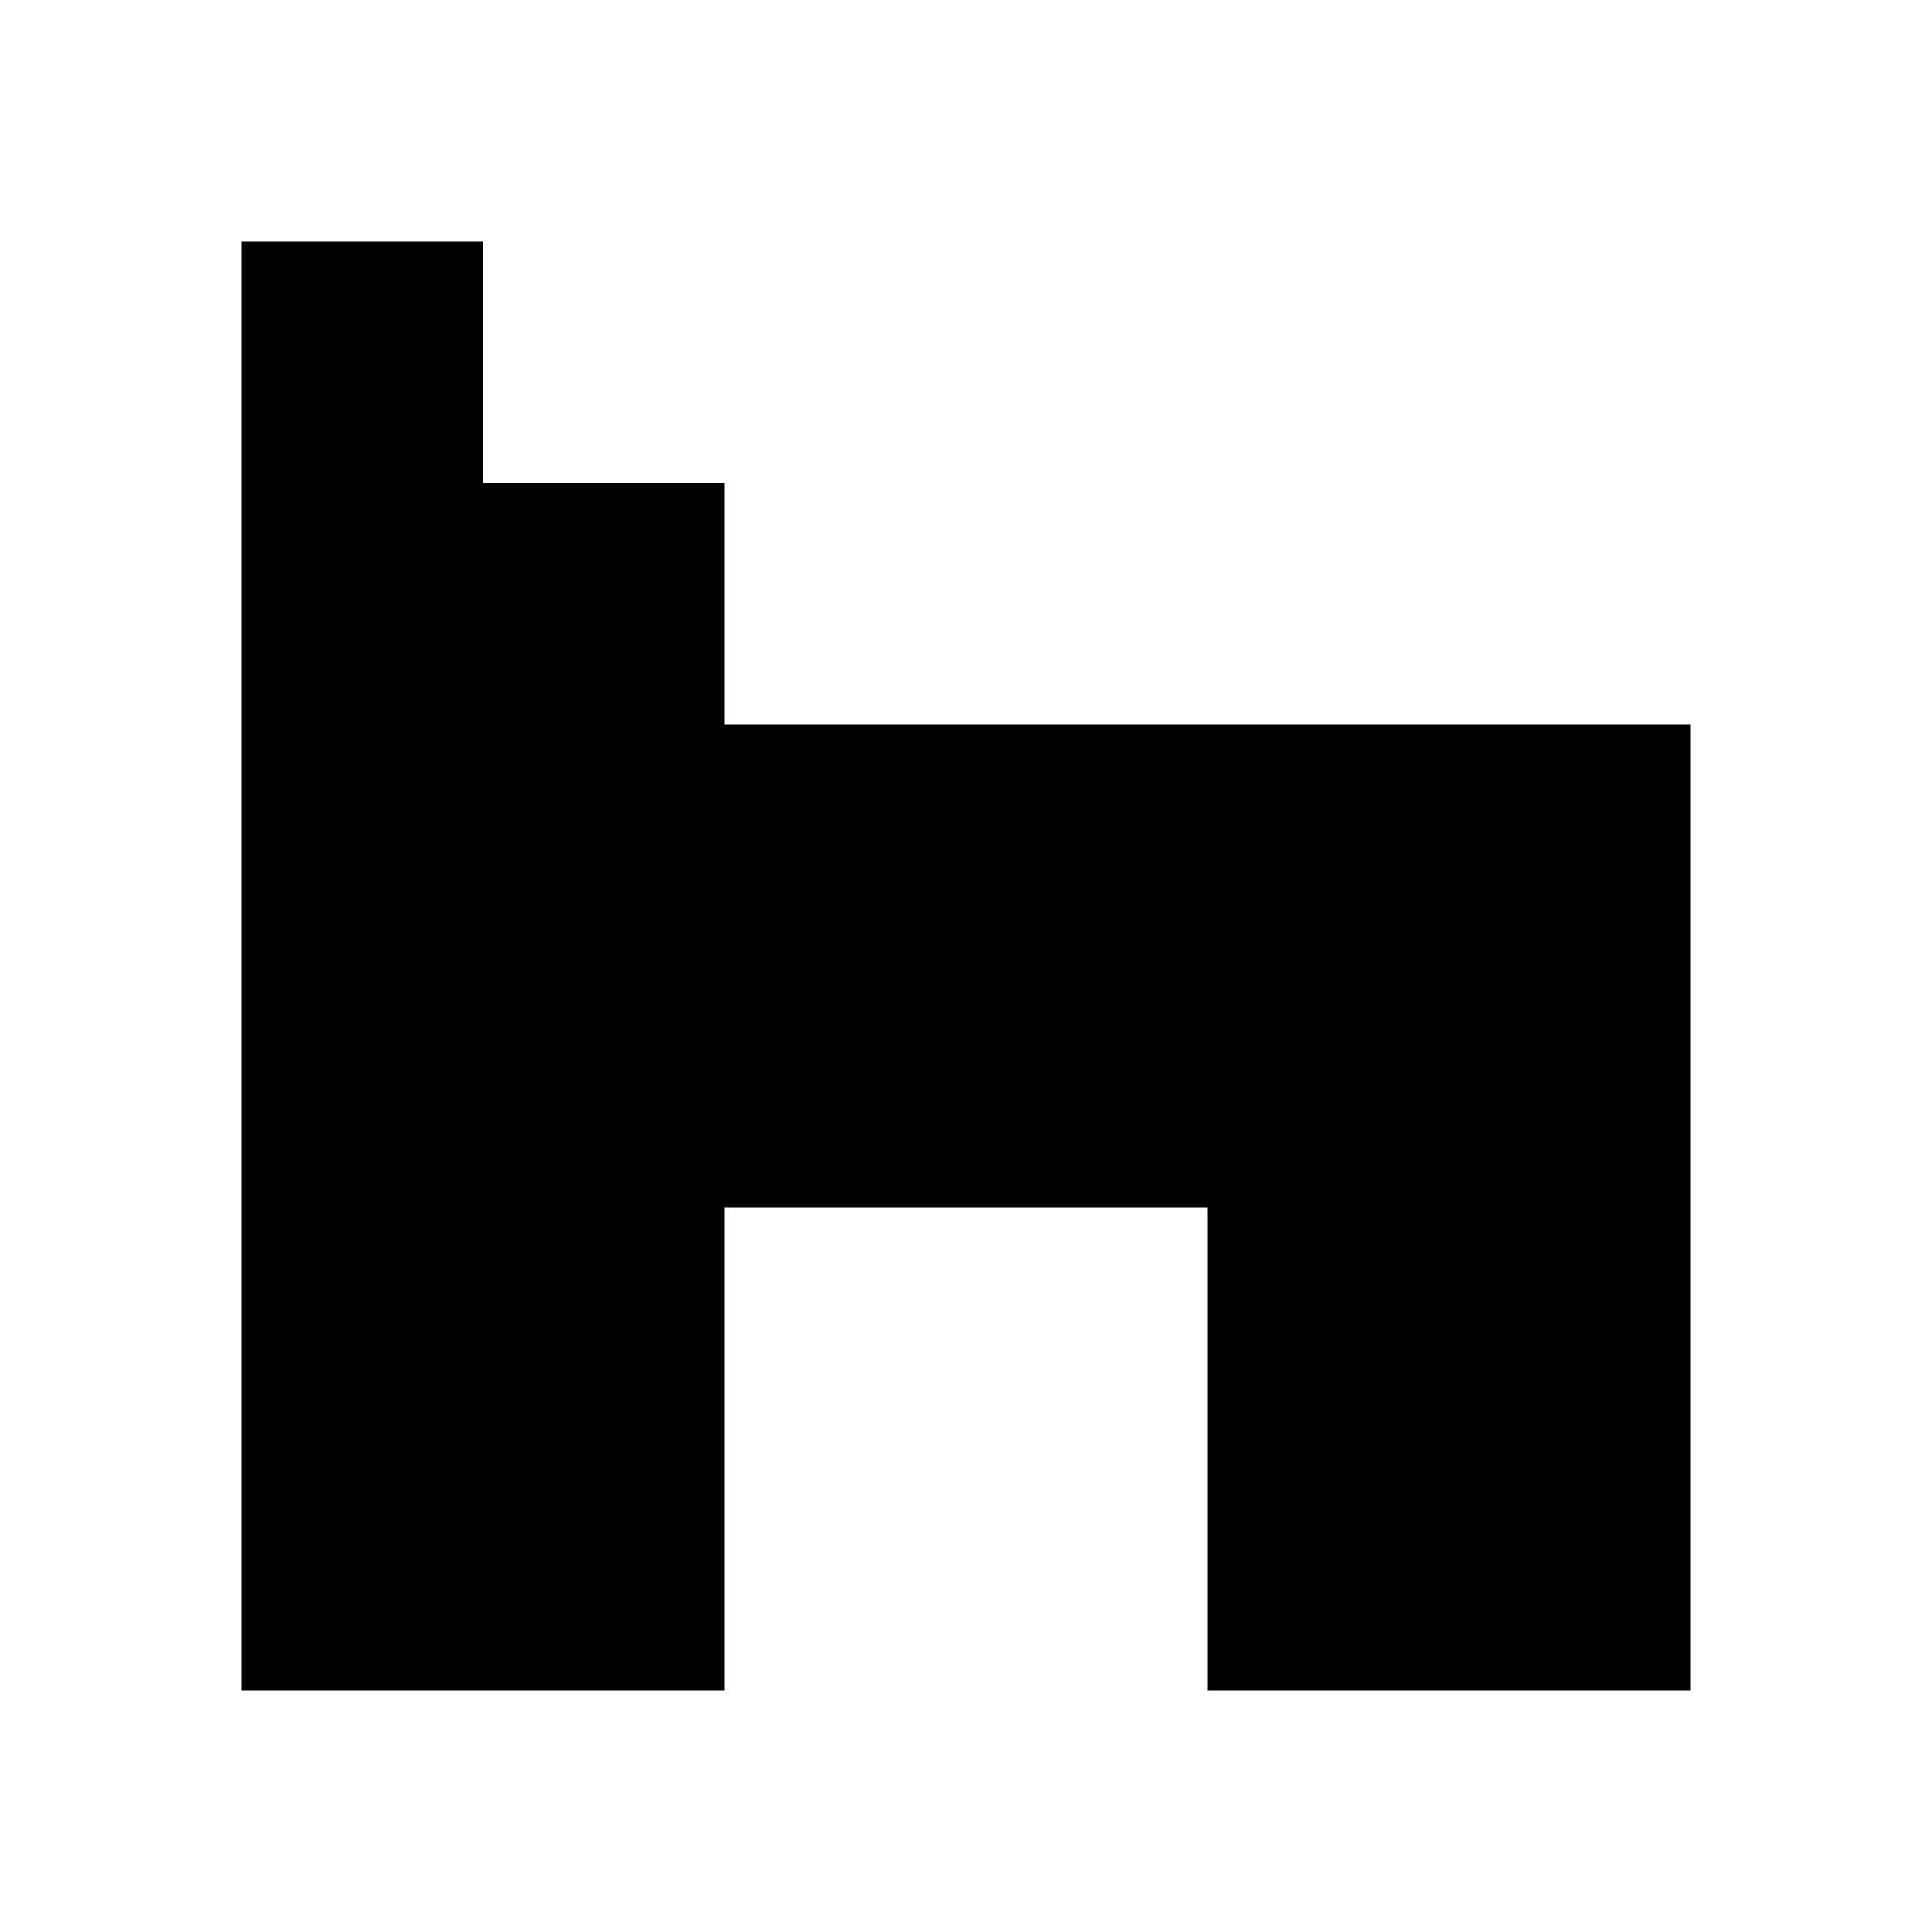 <?xml version="1.0" encoding="utf-8"?>
<!-- Скачано с сайта svg4.ru / Downloaded from svg4.ru -->
<svg fill="#000000" width="800px" height="800px" viewBox="0 0 32 32" version="1.1" xmlns="http://www.w3.org/2000/svg">
<title>produce</title>
<path d="M28 12v16h-8v-8h-8v8h-8v-24h4v4h4v4h16z"></path>
</svg>